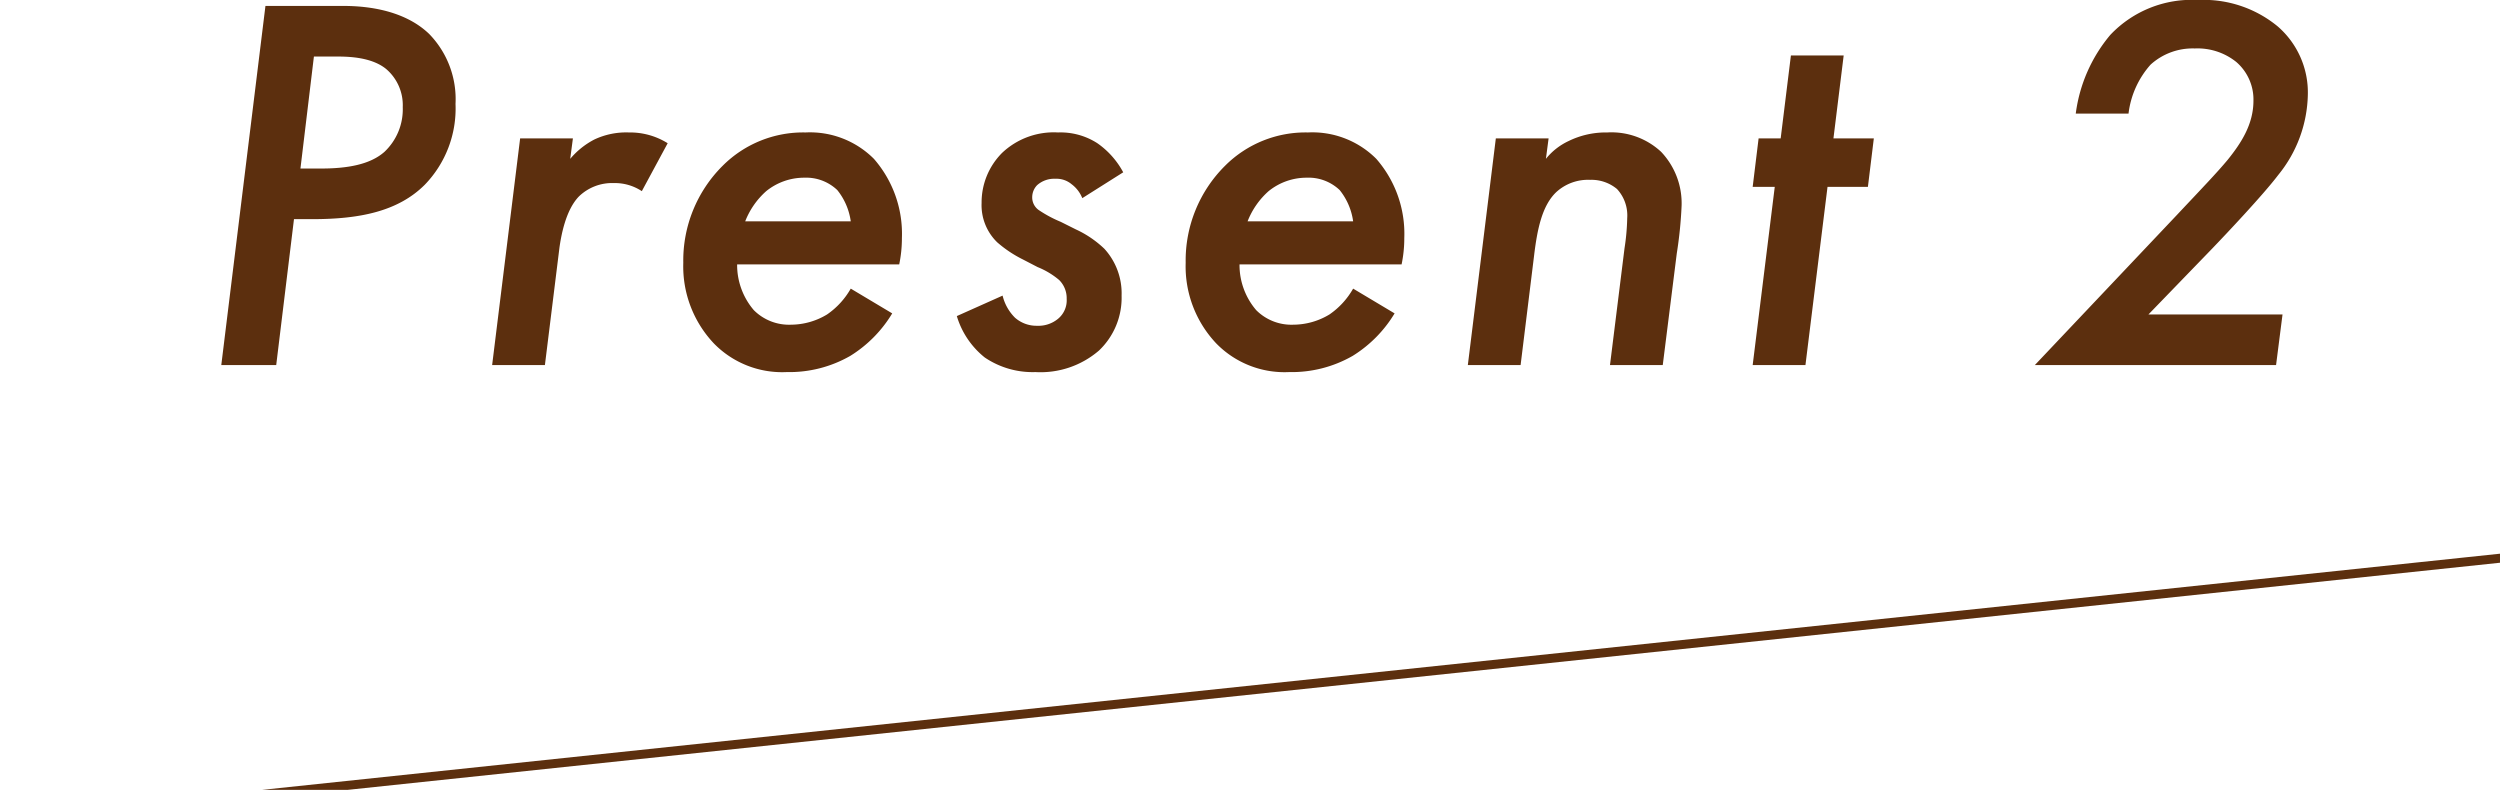 <svg xmlns="http://www.w3.org/2000/svg" width="278.571" height="88.014" viewBox="0 0 278.571 88.014">
  <g id="グループ_168" data-name="グループ 168" transform="translate(-616.682 -6838.32)">
    <path id="パス_1279" data-name="パス 1279" d="M-109.74-40.02-114.66,0h6.12l1.98-16.26h2.04c5.22,0,9.54-.84,12.54-3.84a12.216,12.216,0,0,0,3.42-9,10.406,10.406,0,0,0-2.94-7.8c-3.12-3-7.92-3.12-9.66-3.12Zm5.4,5.64h2.58c1.26,0,3.84.06,5.46,1.38a5.3,5.3,0,0,1,1.86,4.26,6.508,6.508,0,0,1-2.04,4.98c-1.62,1.44-4.2,1.86-7.08,1.86h-2.28ZM-84.48,0h5.88l1.62-13.08c.18-1.26.66-4.14,2.16-5.7a5.314,5.314,0,0,1,3.9-1.5,5.448,5.448,0,0,1,3.12.9l2.88-5.34a7.89,7.89,0,0,0-4.32-1.2,8.315,8.315,0,0,0-3.84.78,8.8,8.8,0,0,0-2.7,2.16l.3-2.28h-5.88Zm39.96-8.52a8.685,8.685,0,0,1-2.64,2.88A7.818,7.818,0,0,1-51.18-4.5a5.538,5.538,0,0,1-4.14-1.62,7.73,7.73,0,0,1-1.86-5.1h18.06a14.3,14.3,0,0,0,.3-2.94,12.688,12.688,0,0,0-3.12-8.82,10.06,10.06,0,0,0-7.62-2.94A12.665,12.665,0,0,0-58.8-22.2a14.88,14.88,0,0,0-4.38,10.8,12.487,12.487,0,0,0,3.42,9A10.622,10.622,0,0,0-51.66.78a13.677,13.677,0,0,0,7.08-1.8A14.143,14.143,0,0,0-39.9-5.76Zm-11.76-7.5a8.734,8.734,0,0,1,2.34-3.36,6.72,6.72,0,0,1,4.26-1.5,5.027,5.027,0,0,1,3.66,1.38,7.094,7.094,0,0,1,1.5,3.48Zm42.12-5.46a9.3,9.3,0,0,0-2.88-3.24,7.556,7.556,0,0,0-4.38-1.2,8.369,8.369,0,0,0-6.24,2.28,7.813,7.813,0,0,0-2.28,5.58,5.768,5.768,0,0,0,1.74,4.38,13.364,13.364,0,0,0,2.88,1.92l1.62.84a8.806,8.806,0,0,1,2.4,1.44,2.849,2.849,0,0,1,.84,2.1,2.666,2.666,0,0,1-.96,2.22,3.427,3.427,0,0,1-2.34.78,3.621,3.621,0,0,1-2.46-.9A5.19,5.19,0,0,1-27.6-7.74l-5.1,2.28A9.3,9.3,0,0,0-29.58-.84,9.508,9.508,0,0,0-23.94.78a9.966,9.966,0,0,0,7.08-2.4,8.108,8.108,0,0,0,2.52-6.12,7.361,7.361,0,0,0-1.92-5.22,11.642,11.642,0,0,0-3.18-2.16l-1.68-.84a13.812,13.812,0,0,1-2.46-1.32,1.711,1.711,0,0,1-.72-1.44,1.93,1.93,0,0,1,.54-1.32,2.851,2.851,0,0,1,2.04-.72,2.615,2.615,0,0,1,1.8.6,3.618,3.618,0,0,1,1.2,1.56ZM11.46-8.52A8.685,8.685,0,0,1,8.82-5.64,7.818,7.818,0,0,1,4.8-4.5,5.538,5.538,0,0,1,.66-6.12a7.73,7.73,0,0,1-1.86-5.1H16.86a14.3,14.3,0,0,0,.3-2.94,12.688,12.688,0,0,0-3.12-8.82,10.06,10.06,0,0,0-7.62-2.94A12.665,12.665,0,0,0-2.82-22.2,14.88,14.88,0,0,0-7.2-11.4a12.487,12.487,0,0,0,3.42,9A10.622,10.622,0,0,0,4.32.78a13.677,13.677,0,0,0,7.08-1.8,14.143,14.143,0,0,0,4.68-4.74ZM-.3-16.02a8.734,8.734,0,0,1,2.34-3.36,6.72,6.72,0,0,1,4.26-1.5A5.027,5.027,0,0,1,9.96-19.5a7.094,7.094,0,0,1,1.5,3.48ZM24.24,0h5.88l1.5-12.18c.36-3,.9-5.58,2.46-7.08a5.233,5.233,0,0,1,3.78-1.38,4.446,4.446,0,0,1,3,1.02A4.329,4.329,0,0,1,42-16.38a24.838,24.838,0,0,1-.3,3.36L40.08,0h5.88l1.56-12.42a46.9,46.9,0,0,0,.54-5.34,8.325,8.325,0,0,0-2.28-6,8.122,8.122,0,0,0-6-2.16,9.413,9.413,0,0,0-4.32.96,7.089,7.089,0,0,0-2.52,1.98l.3-2.28H27.36ZM68.82-19.86l.66-5.4h-4.5l1.14-9.24H60.24L59.1-25.26H56.64l-.66,5.4h2.46L55.98,0h5.88l2.46-19.86Zm46.2,14.22H100.08l7.14-7.38c1.44-1.5,5.64-5.94,7.32-8.16a14.583,14.583,0,0,0,3.3-8.94,9.73,9.73,0,0,0-3.36-7.62,12.973,12.973,0,0,0-8.88-2.94,12.486,12.486,0,0,0-9.78,3.9,17.021,17.021,0,0,0-3.84,8.76h5.88a9.974,9.974,0,0,1,2.46-5.46,6.972,6.972,0,0,1,4.92-1.8,6.9,6.9,0,0,1,4.62,1.5,5.524,5.524,0,0,1,1.92,4.32c0,2.64-1.38,4.74-2.88,6.6-1.2,1.44-2.76,3.06-5.58,6.06L87.42,0H114.3Z" transform="translate(756 6879)" fill="#5c2f0e"/>
    <path id="パス_1270" data-name="パス 1270" d="M2213.187,9487.151h280" transform="matrix(0.995, -0.105, 0.105, 0.995, -2576.006, -2278.002)" fill="none" stroke="#5c2f0e" stroke-width="1"/>
  </g>
</svg>

